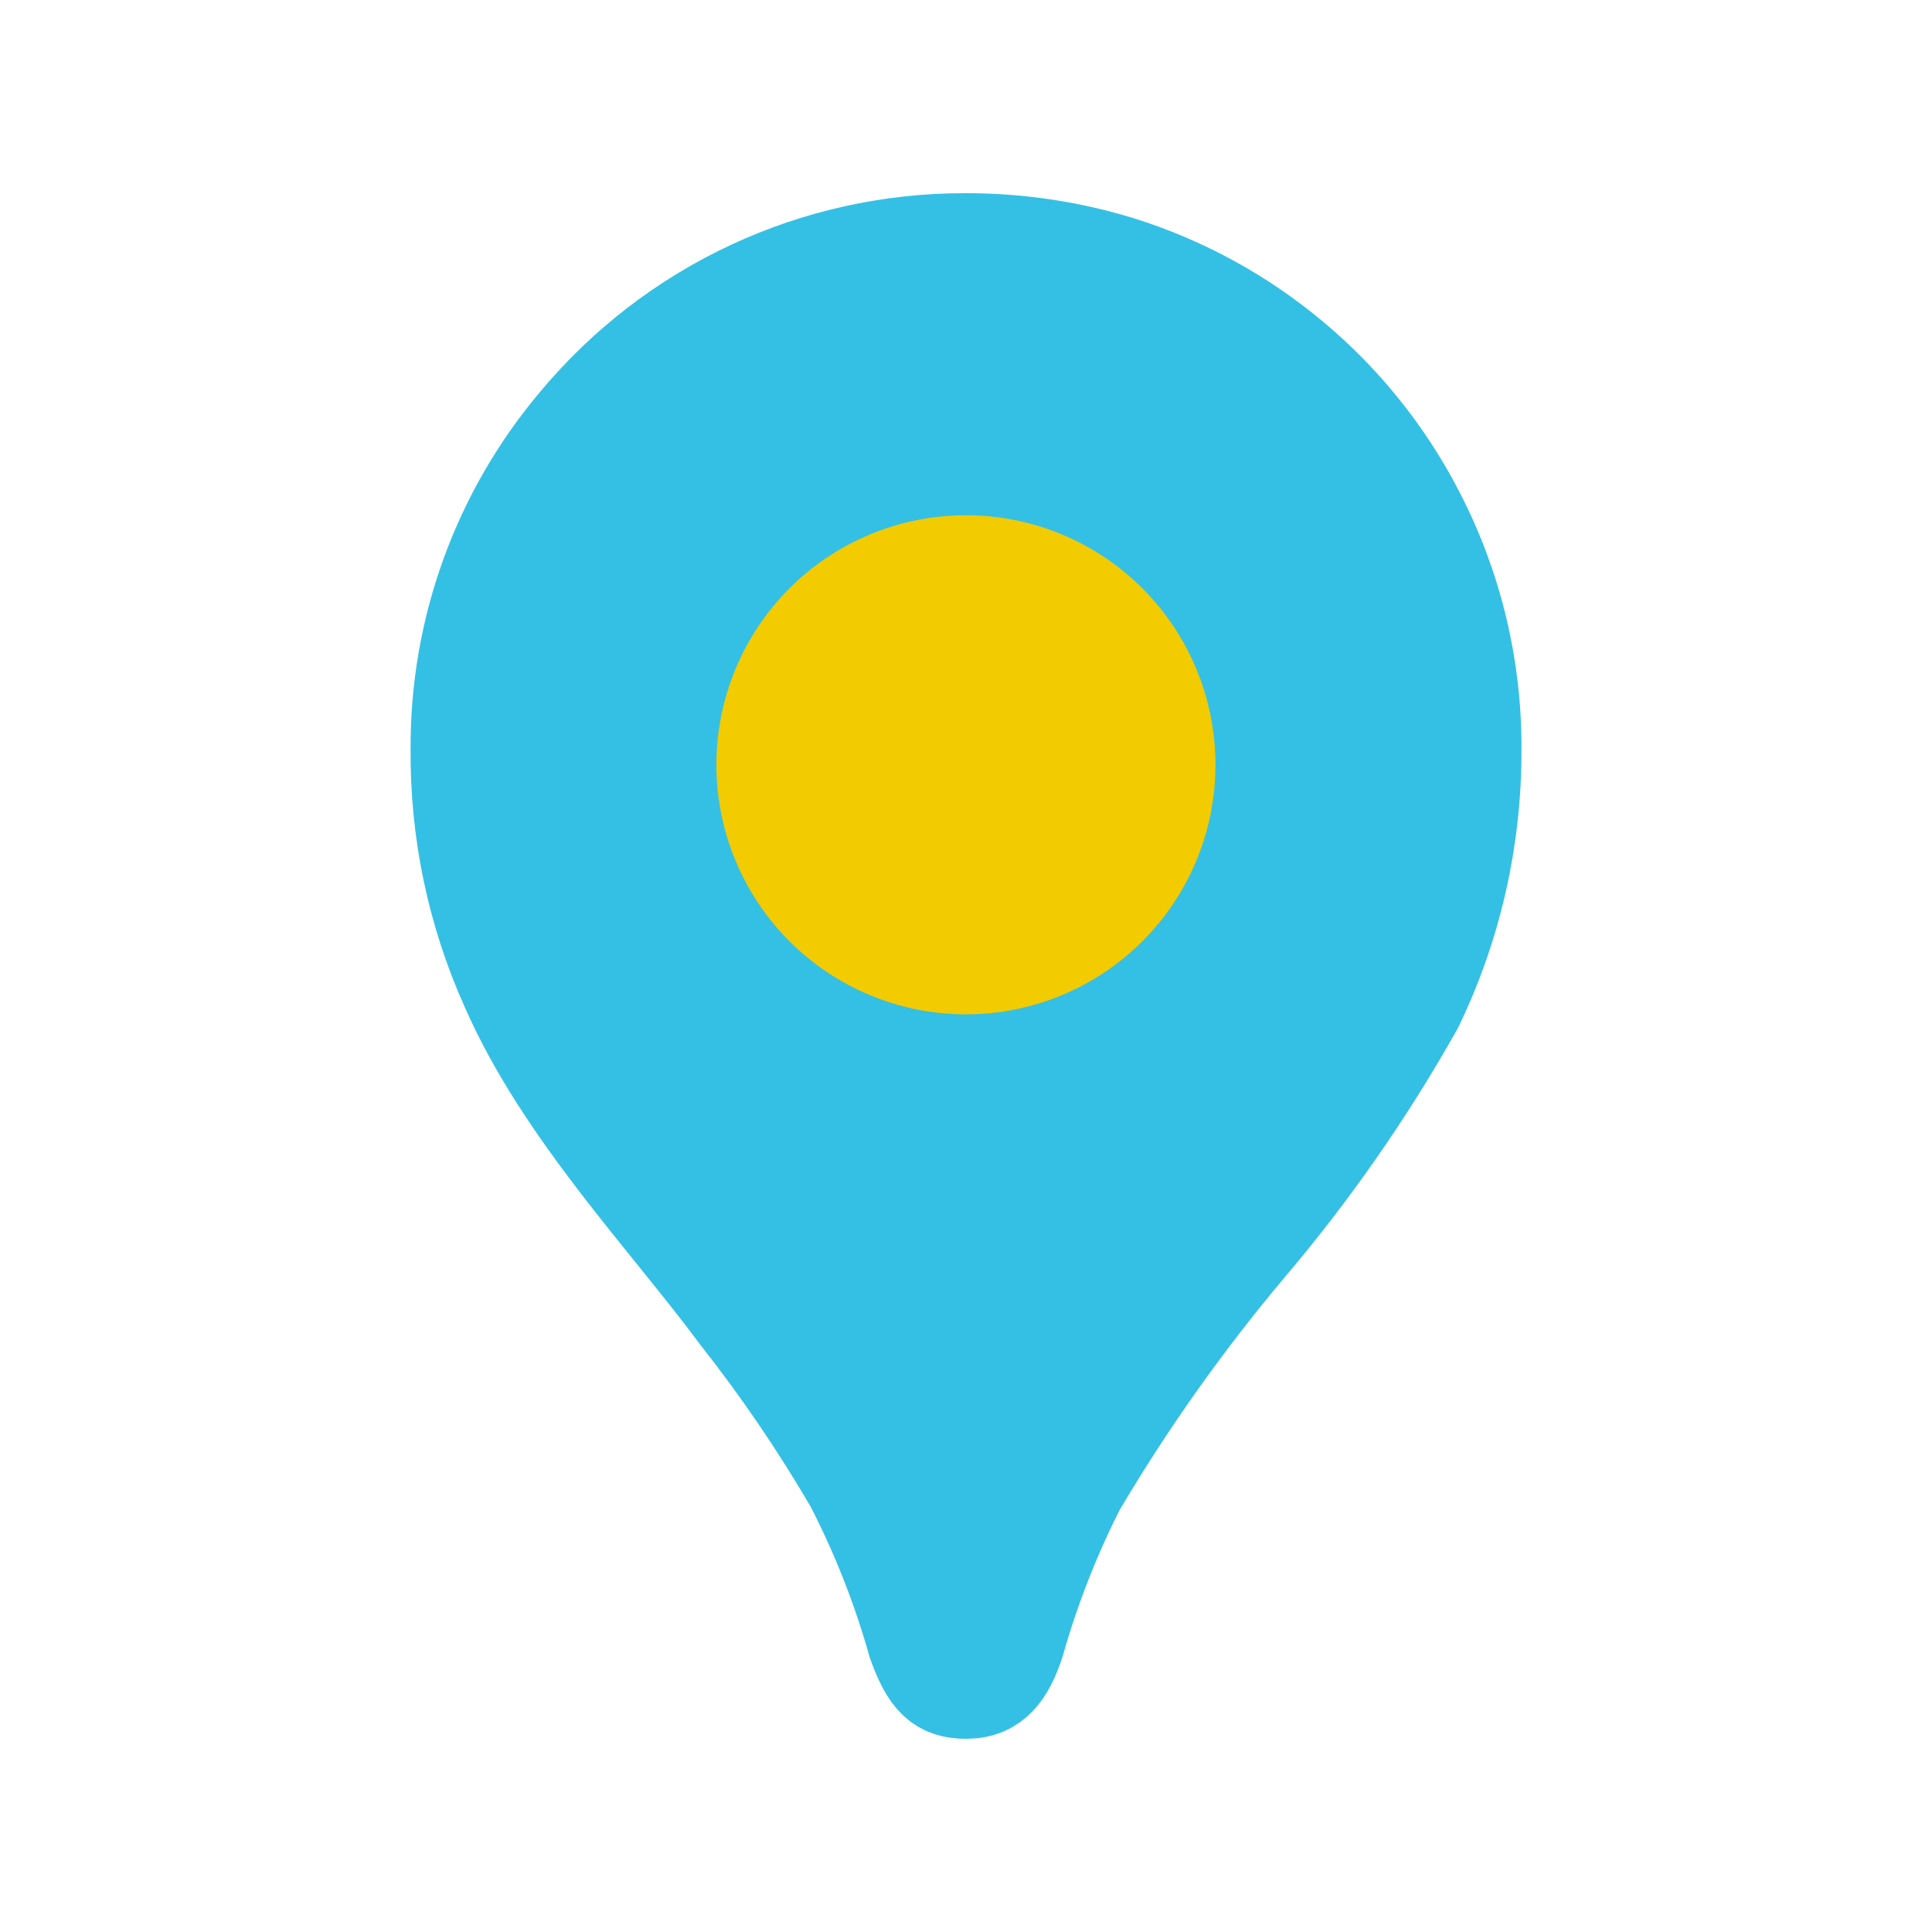 <svg width="40" height="40" viewBox="0 0 40 40" fill="none" xmlns="http://www.w3.org/2000/svg">
<g id="Frame" clip-path="url(#clip0_14872_86231)">
<path id="Vector" d="M29.319 10.627C30.105 12.138 30.511 13.817 30.5 15.518C30.507 17.353 30.097 19.166 29.3 20.818C28.303 22.593 27.137 24.267 25.819 25.818C24.512 27.373 23.335 29.035 22.302 30.785C21.779 31.818 21.355 32.902 21.041 34.015C20.839 34.615 20.579 35 20.004 35C19.479 35 19.232 34.773 18.96 34.012C18.639 32.872 18.204 31.768 17.662 30.715C16.953 29.5 16.161 28.335 15.29 27.23C13.829 25.257 11.659 23.005 10.536 20.445C9.837 18.891 9.484 17.204 9.501 15.5C9.489 13.026 10.361 10.629 11.96 8.742C12.941 7.568 14.167 6.624 15.553 5.977C16.939 5.331 18.45 4.997 19.979 5C21.062 4.996 22.14 5.156 23.175 5.473C24.489 5.884 25.708 6.551 26.762 7.436C27.817 8.32 28.686 9.405 29.319 10.627Z" fill="#34C0E4" stroke="#34C0E4" stroke-width="2" stroke-linecap="round" stroke-linejoin="round"/>
<path id="Vector_2" d="M15.832 15.835C15.832 16.94 16.271 18 17.052 18.781C17.834 19.562 18.894 20.001 19.999 20.001C21.104 20.001 22.164 19.562 22.945 18.781C23.726 18 24.165 16.94 24.165 15.835C24.165 14.73 23.726 13.67 22.945 12.888C22.164 12.107 21.104 11.668 19.999 11.668C18.894 11.668 17.834 12.107 17.052 12.888C16.271 13.67 15.832 14.73 15.832 15.835Z" fill="#F2CB00" stroke="#F2CB00" stroke-width="2" stroke-linecap="round" stroke-linejoin="round"/>
</g>
<defs>
<clipPath id="clip0_14872_86231">
<rect width="40" height="40" fill="white"/>
</clipPath>
</defs>
</svg>
